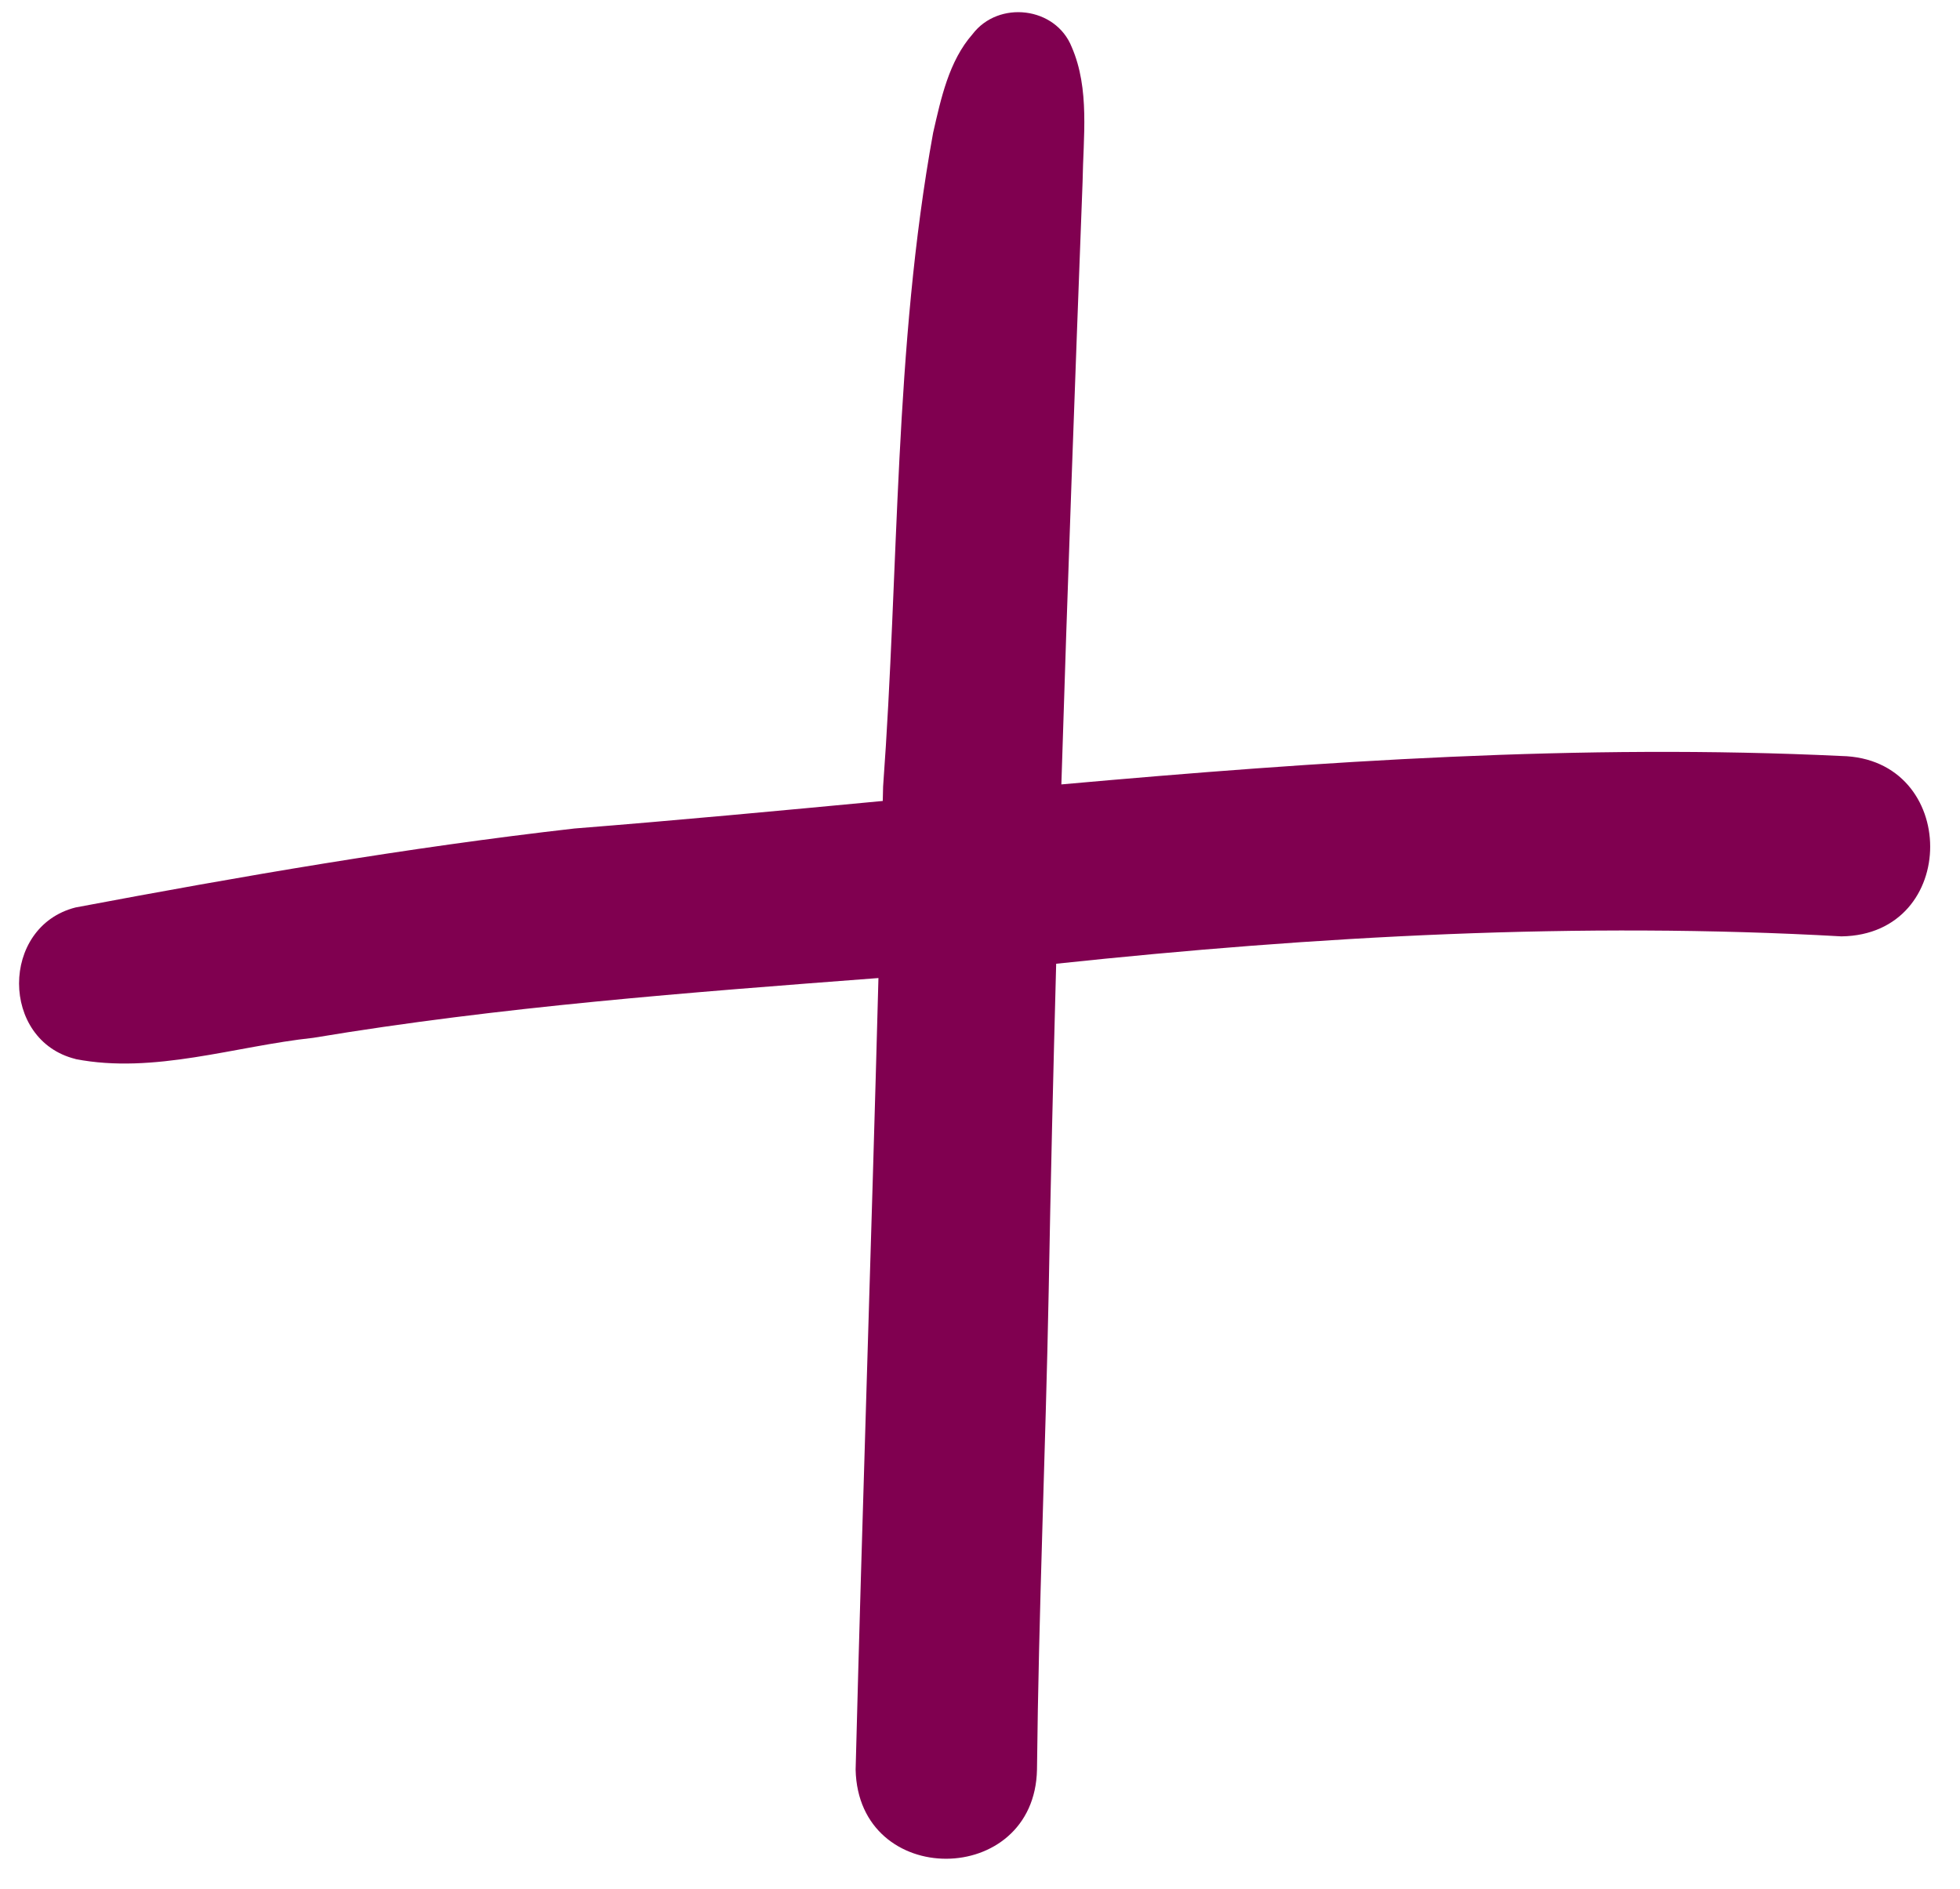 <?xml version="1.0" encoding="UTF-8" standalone="no"?><svg xmlns="http://www.w3.org/2000/svg" xmlns:xlink="http://www.w3.org/1999/xlink" fill="#000000" height="494.2" preserveAspectRatio="xMidYMid meet" version="1" viewBox="-5.0 -3.2 512.8 494.2" width="512.8" zoomAndPan="magnify"><g id="change1_1"><path d="M476.78,241.74c-68.56-3.86-137.23-0.08-205.45,7.16c-0.77,28.58-1.45,57.16-1.96,85.74 c-0.81,41.7-2.62,83.36-3.06,125.06c-0.6,30.91-46.78,31.28-47.45,0c1.77-69.02,4.14-138.03,5.97-207.06 c-49.44,3.77-98.89,7.48-147.88,15.64c-20.49,2.19-41.65,9.55-62.19,5.56c0.01-0.01,0.02-0.02,0.02-0.02 c-19.69-4.83-19.75-34.62-0.02-39.64c43.26-8.15,86.78-15.67,130.57-20.66c26.87-2.13,53.75-4.66,80.63-7.2 c0.03-1.26,0.06-2.52,0.09-3.78c4.19-56.94,2.84-114.76,13.09-171.02c2.05-8.94,4.11-18.72,10.3-25.77 c6.8-8.95,21.76-7.22,25.96,3.36c4.77,10.98,3.01,23.6,2.84,35.28c-1.99,52.54-3.92,105.06-5.55,157.6 c67.9-6.07,135.89-10.7,204.08-7.43C507.67,195.18,507.81,241.34,476.78,241.74z" fill="#800050"/></g></svg>